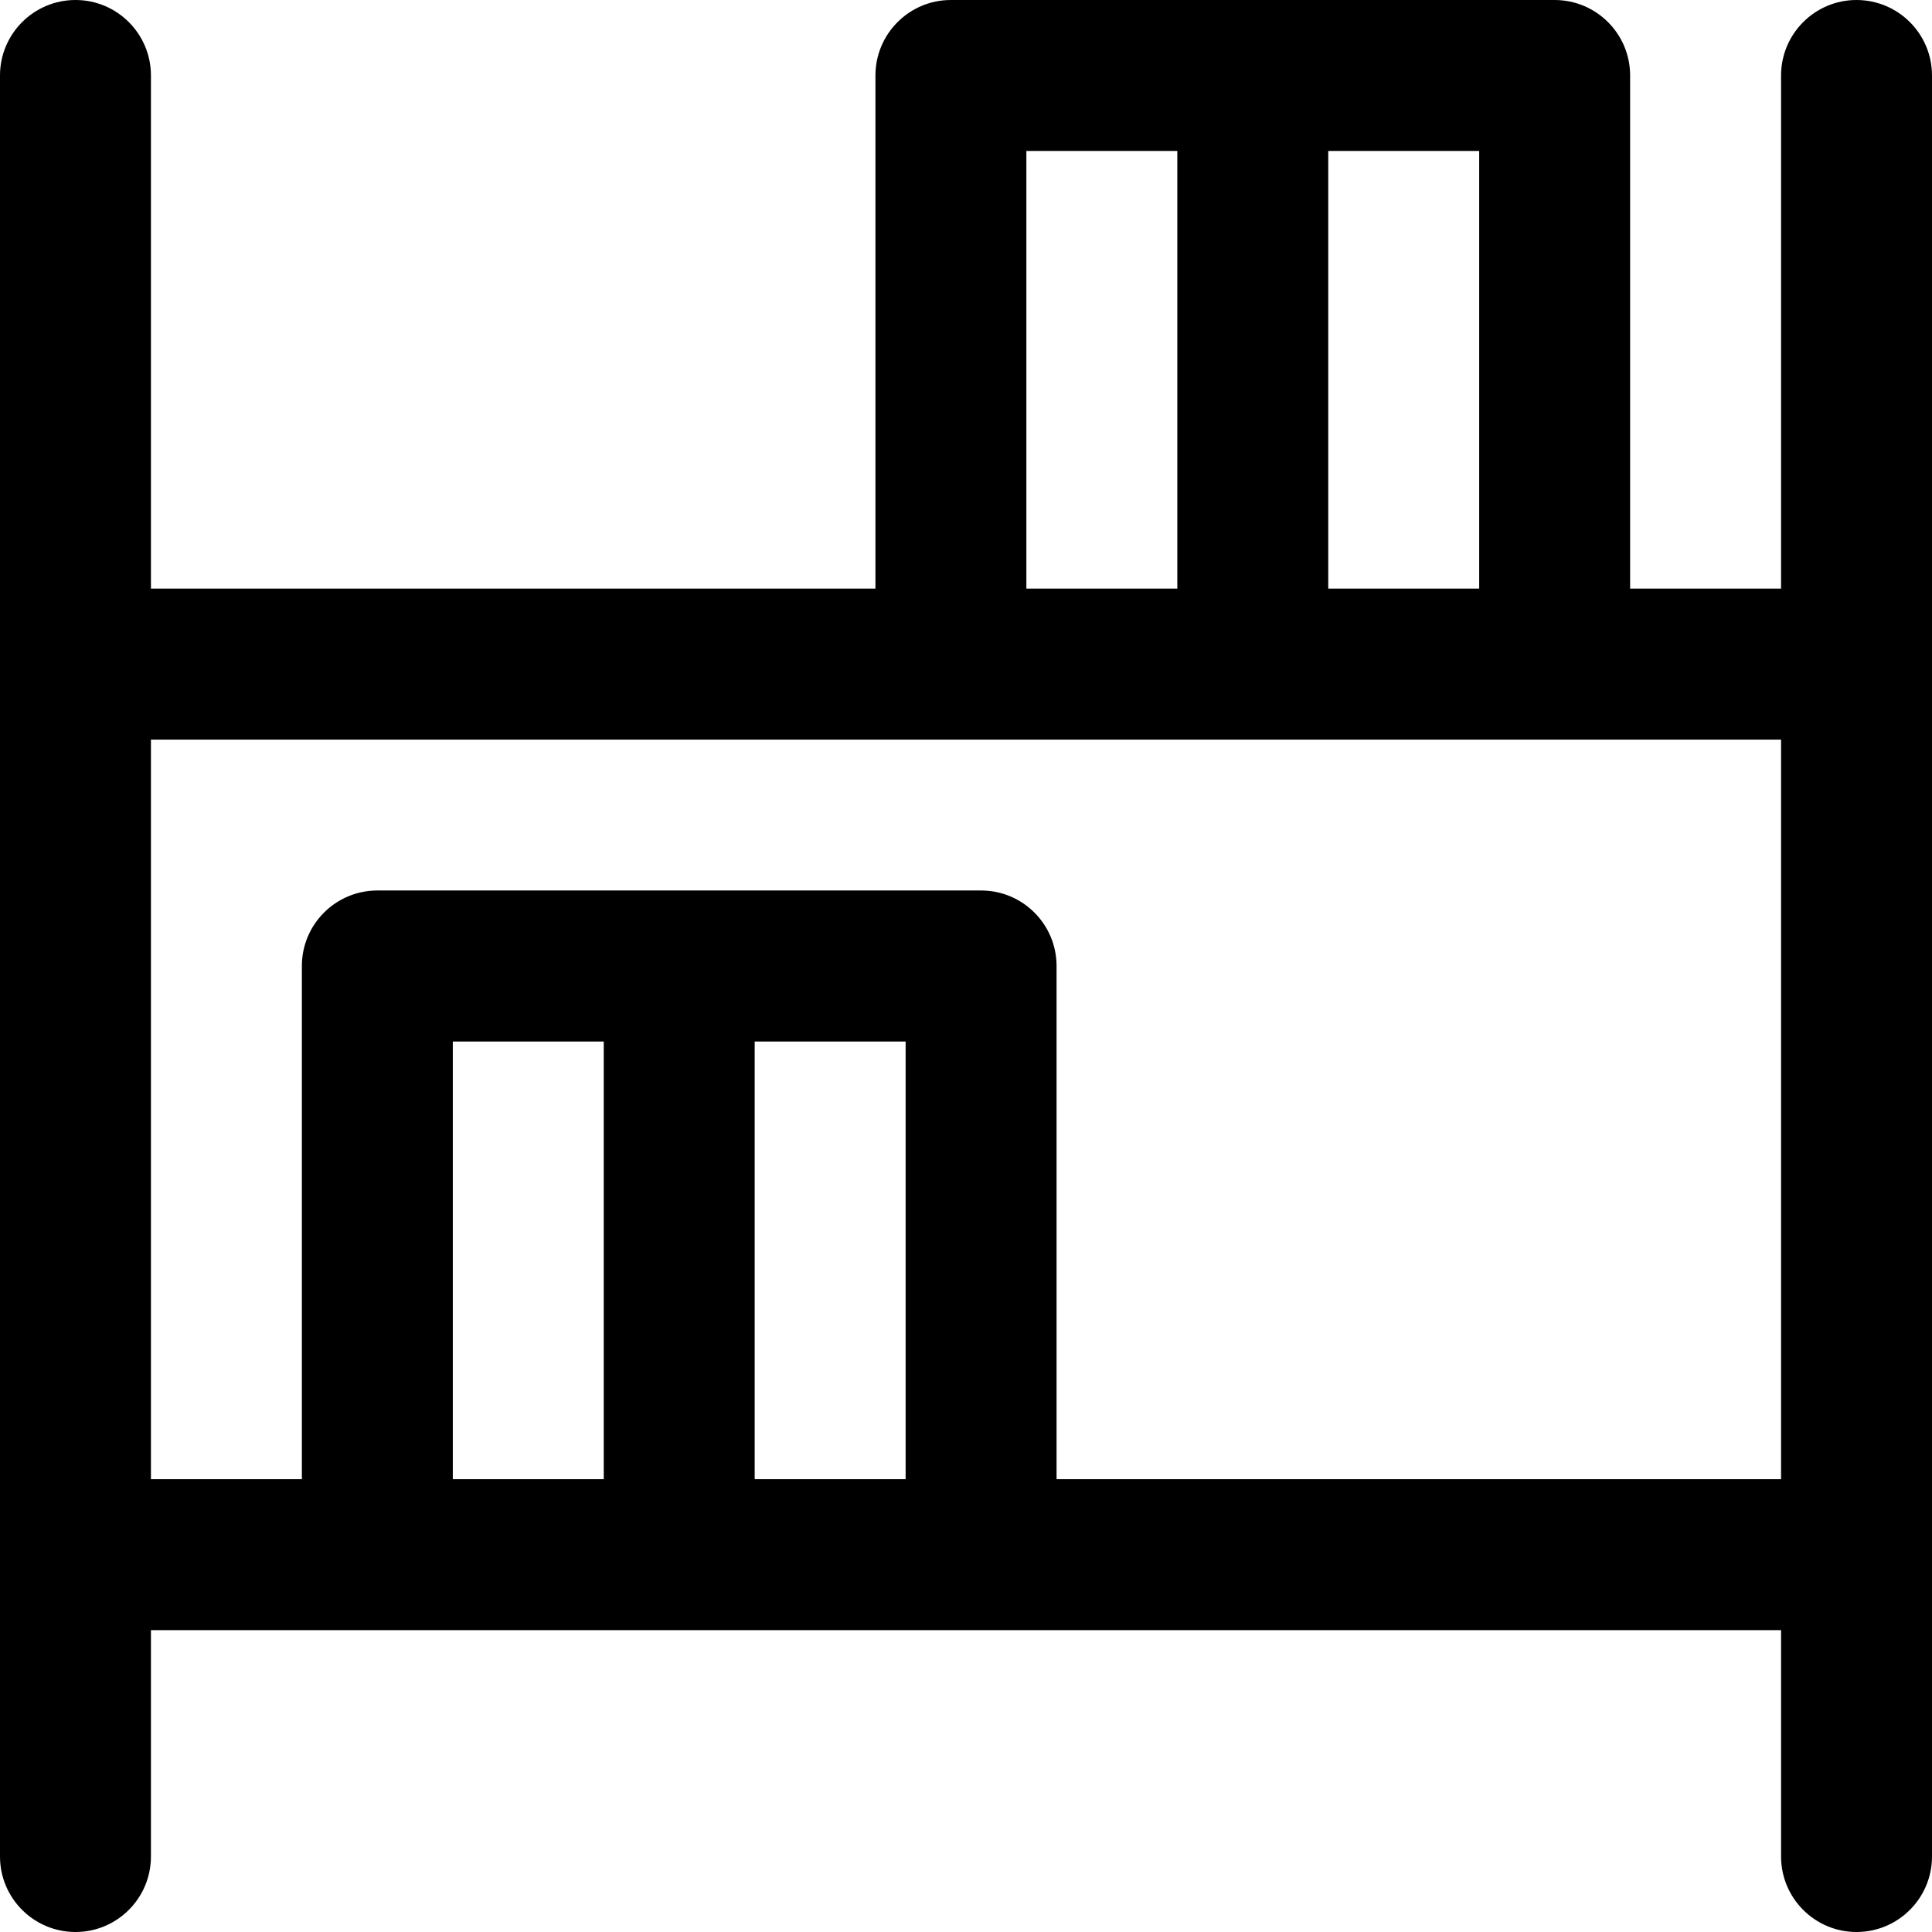 <svg width="24" height="24" viewBox="0 0 24 24" fill="none" xmlns="http://www.w3.org/2000/svg">
<g clip-path="url(#clip0_28_588)">
<path d="M23.062 0C22.545 0 22.125 0.42 22.125 0.938V7.312H20.25V0.938C20.25 0.42 19.83 0 19.312 0H15.562H11.812C11.295 0 10.875 0.42 10.875 0.938V7.312H1.875V0.938C1.875 0.42 1.455 0 0.938 0C0.42 0 0 0.42 0 0.938V23.062C0 23.58 0.42 24 0.938 24C1.455 24 1.875 23.58 1.875 23.062V20.25H22.125V23.062C22.125 23.58 22.545 24 23.062 24C23.58 24 24 23.58 24 23.062V0.938C24 0.42 23.58 0 23.062 0ZM18.375 7.312H16.5V1.875H18.375V7.312ZM12.75 1.875H14.625V7.312H12.75V1.875ZM9.375 12.938H11.25V18.375H9.375V12.938ZM7.5 18.375H5.625V12.938H7.5V18.375ZM13.125 18.375V12C13.125 11.482 12.705 11.062 12.188 11.062H8.438H4.688C4.17 11.062 3.75 11.482 3.75 12V18.375H1.875V9.188H22.125V18.375H13.125Z" fill="black"/>
</g>
<defs>
<clipPath id="clip0_28_588">
<rect width="24" height="24" fill="white"/>
</clipPath>
</defs>
</svg>
